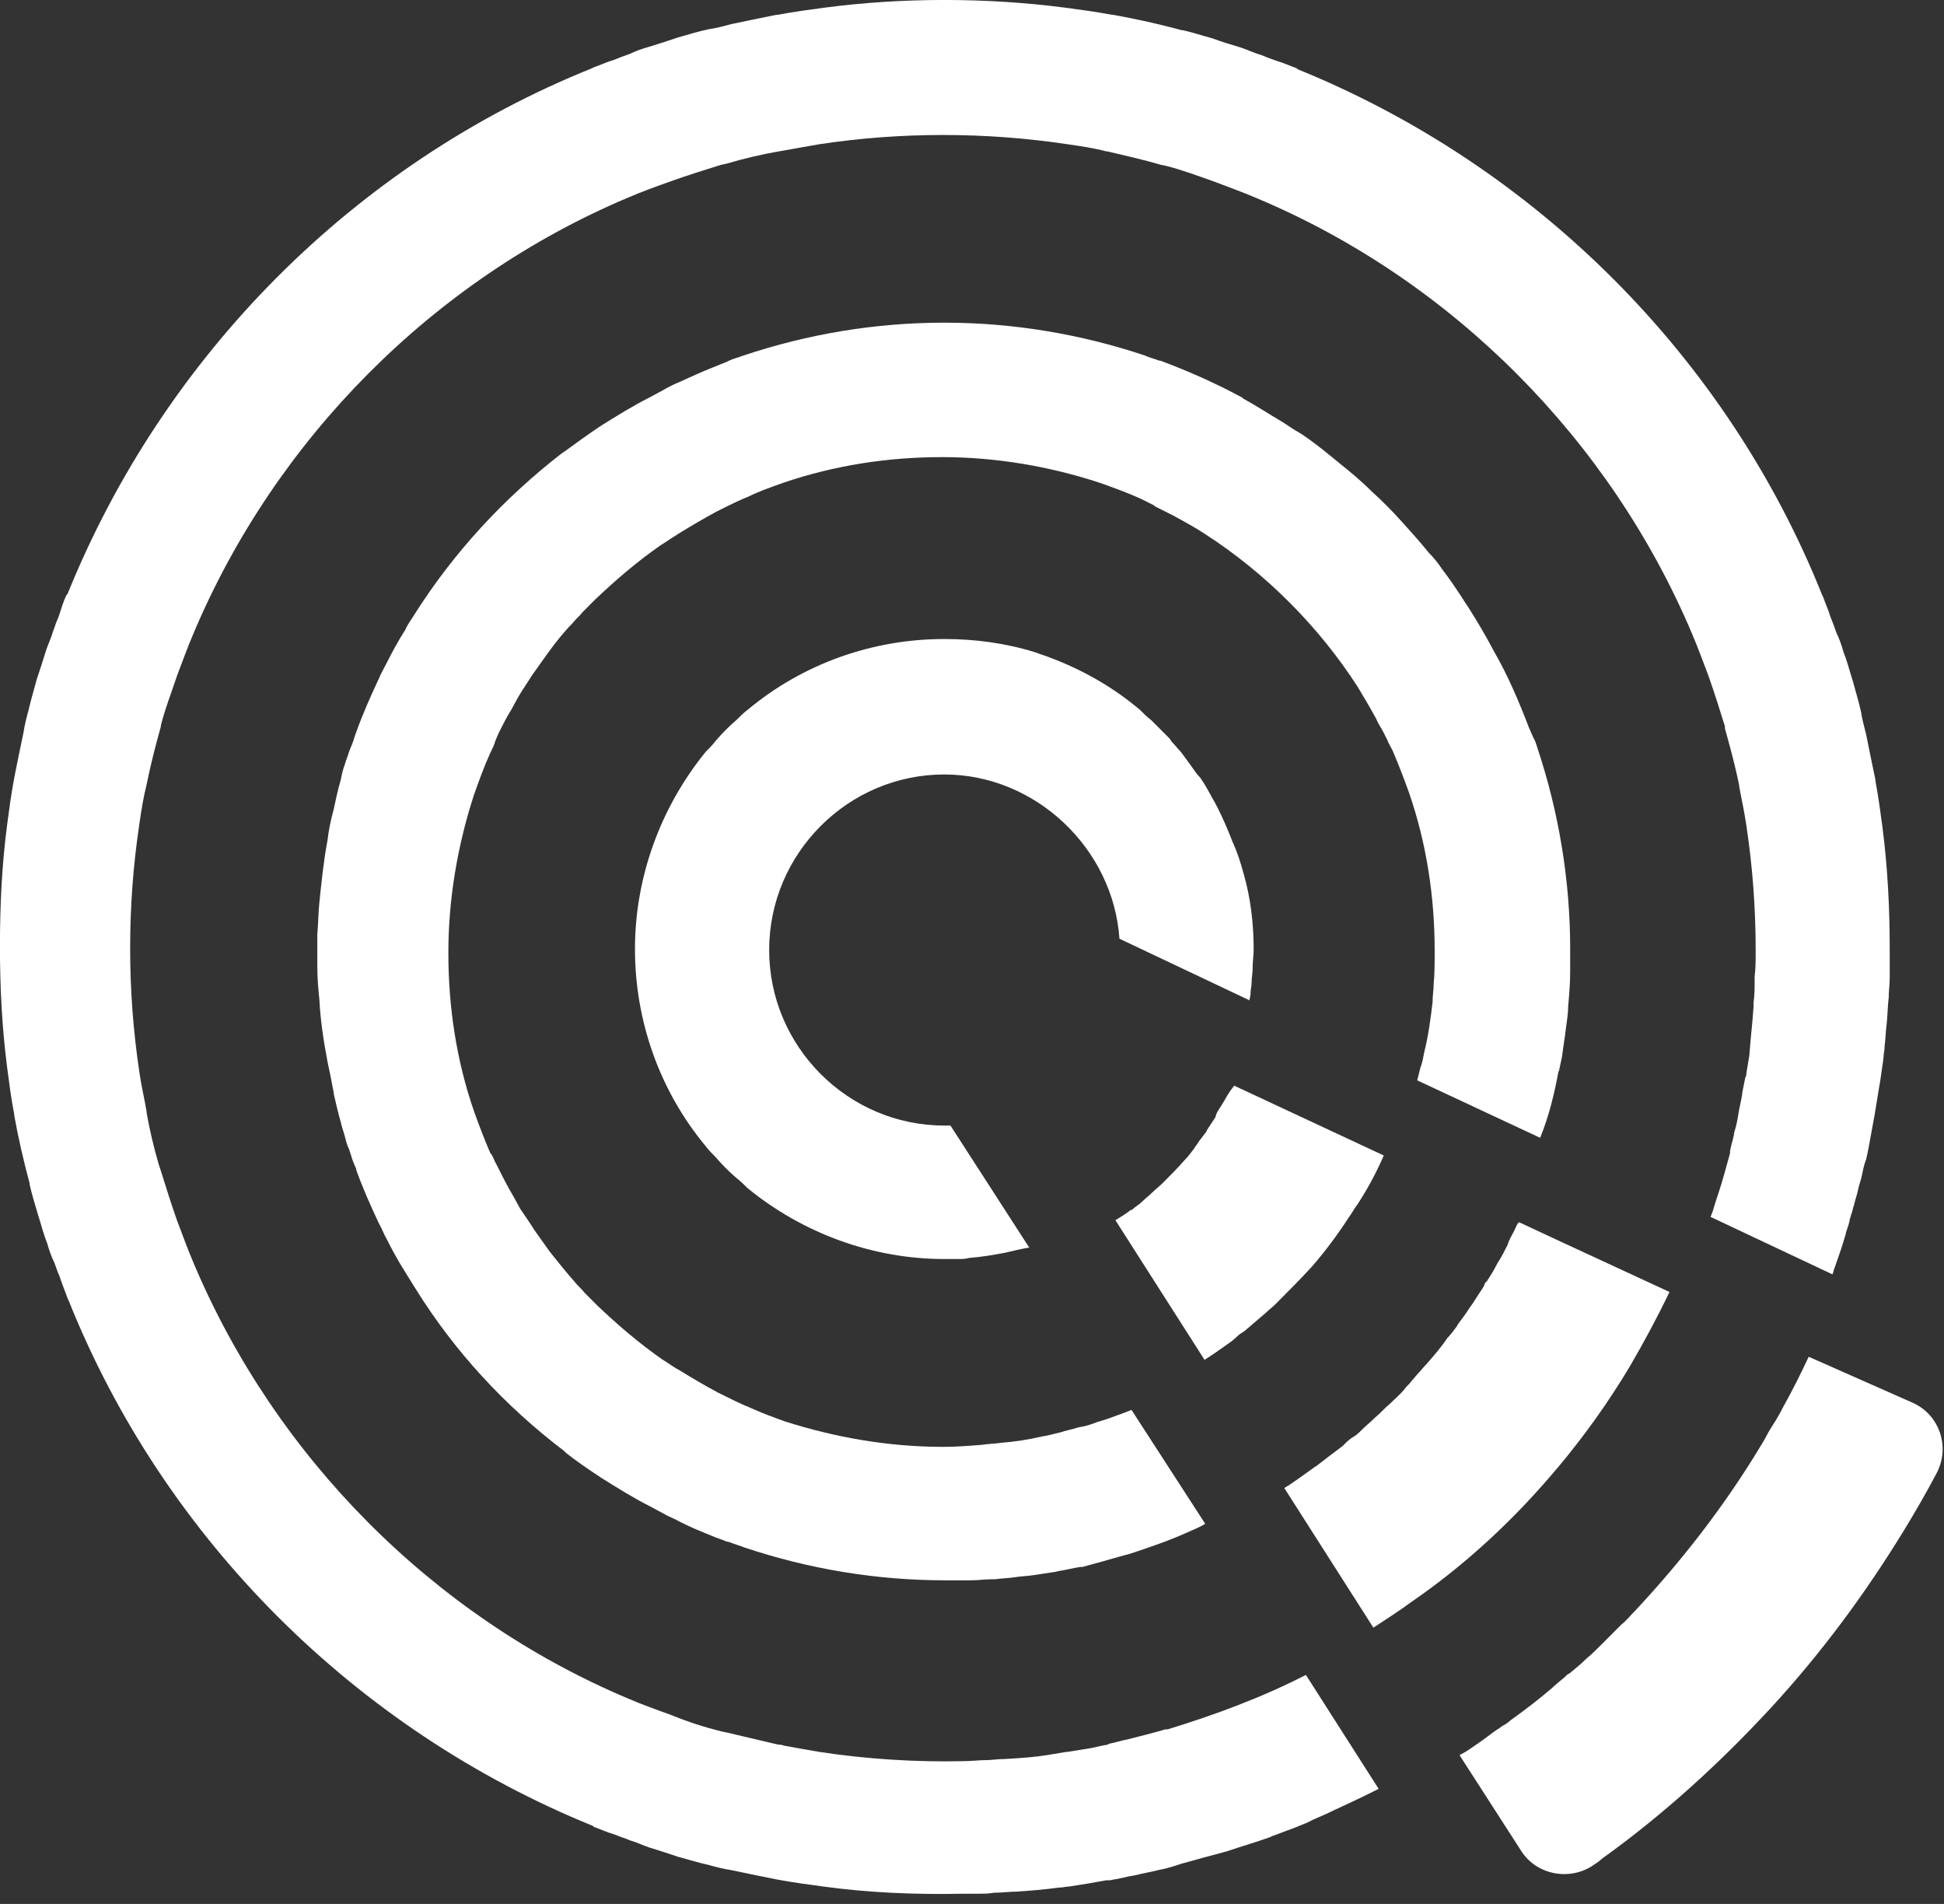 <svg width="144" height="141" viewBox="0 0 144 141" fill="none" xmlns="http://www.w3.org/2000/svg">
<rect x="0" y="0" width="144" height="141" fill="#333333" stroke="none"/>
<path d="M115.395 108.68C117.368 106.323 119.112 103.889 120.706 101.23C121.769 99.404 122.756 97.579 123.665 95.68L115.774 92.029L112.514 90.509C112.514 90.509 112.514 90.587 112.436 90.587C112.286 90.815 112.208 91.118 112.057 91.346C111.906 91.649 111.755 91.877 111.678 92.183C111.45 92.641 111.222 93.094 110.92 93.552C110.692 94.009 110.464 94.389 110.162 94.843C110.162 94.843 110.162 94.92 110.085 94.92C110.008 94.997 109.934 95.148 109.934 95.222C109.706 95.602 109.478 95.908 109.249 96.288C109.172 96.365 109.172 96.439 109.099 96.517C108.87 96.819 108.642 97.203 108.414 97.505C108.263 97.734 108.035 97.962 107.884 98.265C107.656 98.567 107.428 98.873 107.2 99.102C106.744 99.788 106.213 100.393 105.683 101.001C105.455 101.23 105.227 101.533 104.999 101.761L104.543 102.292C104.392 102.521 104.164 102.672 104.013 102.901C103.711 103.281 103.328 103.587 102.949 103.966C102.57 104.269 102.265 104.652 101.886 104.955C101.584 105.257 101.202 105.563 100.9 105.866C100.671 106.094 100.443 106.323 100.141 106.474C99.913 106.626 99.685 106.854 99.457 107.083C99.155 107.311 98.85 107.54 98.548 107.769C98.246 107.997 97.864 108.3 97.562 108.528C97.484 108.606 97.411 108.606 97.334 108.68C96.575 109.211 95.891 109.745 95.133 110.199L101.732 120.54C102.641 119.932 103.627 119.323 104.539 118.641C108.636 115.827 112.279 112.408 115.389 108.68H115.395Z" fill="white"/>
<path d="M139.902 73.936C139.902 73.404 139.979 72.947 139.979 72.416V70.288C139.979 67.246 139.828 64.281 139.449 61.315C139.298 60.176 139.147 59.036 138.919 57.819V57.742C138.691 56.676 138.462 55.536 138.234 54.397C138.083 53.788 137.932 53.257 137.855 52.723C137.704 52.037 137.476 51.277 137.248 50.443C137.02 49.758 136.869 49.075 136.564 48.315C136.413 47.784 136.262 47.327 136.034 46.87C135.883 46.413 135.732 46.033 135.577 45.653C135.426 45.122 135.198 44.664 135.047 44.207L134.97 44.056C127.915 26.417 113.728 12.277 96.126 5.13L96.049 5.053C95.592 4.901 95.139 4.673 94.606 4.522C94.15 4.37 93.771 4.219 93.392 4.064C92.862 3.913 92.405 3.684 91.949 3.533C91.191 3.305 90.433 3.076 89.826 2.847C88.99 2.619 88.309 2.39 87.625 2.239H87.548C85.877 1.782 84.133 1.402 82.465 1.099H82.388C81.174 0.871 80.037 0.719 78.899 0.568C73.059 -0.192 66.836 -0.192 61.072 0.568C59.935 0.719 58.798 0.871 57.583 1.099H57.506C56.369 1.328 55.232 1.556 54.168 1.785C53.638 1.936 53.031 2.088 52.498 2.165C51.739 2.316 51.055 2.545 50.223 2.773C49.539 3.002 48.858 3.231 48.099 3.459C47.569 3.611 47.113 3.762 46.657 3.99C46.201 4.142 45.822 4.293 45.443 4.448C44.913 4.599 44.456 4.827 44 4.979L43.849 5.056C26.247 12.126 12.137 26.343 5.005 43.982L4.928 44.059C4.699 44.517 4.548 45.048 4.397 45.505L4.32 45.733C4.169 46.036 4.092 46.342 3.941 46.722C3.79 47.253 3.562 47.71 3.411 48.167C3.183 48.927 2.955 49.613 2.727 50.295C2.499 51.133 2.271 51.892 2.12 52.575C1.969 53.106 1.818 53.714 1.741 54.249C1.512 55.315 1.284 56.454 1.056 57.594C0.828 58.811 0.677 59.95 0.526 61.09C0.147 63.978 -0.004 67.02 -0.004 70.063C-0.004 73.105 0.147 76.07 0.526 79.035C0.677 80.175 0.828 81.392 1.056 82.531V82.609C1.358 84.283 1.741 85.954 2.193 87.628V87.705C2.344 88.391 2.573 89.151 2.801 89.911C3.029 90.596 3.18 91.279 3.485 92.039C3.636 92.57 3.787 93.027 4.015 93.484C4.166 93.864 4.243 94.17 4.394 94.472L4.471 94.701C4.622 95.158 4.85 95.689 5.001 96.147L5.079 96.298C12.133 113.937 26.321 128.077 43.923 135.224L44 135.301C44.456 135.453 44.909 135.681 45.443 135.832L45.671 135.91C45.973 136.061 46.355 136.138 46.657 136.29C47.187 136.441 47.643 136.67 48.099 136.821C48.858 137.049 49.542 137.278 50.223 137.507C51.058 137.735 51.817 137.964 52.498 138.115C53.028 138.266 53.635 138.418 54.168 138.495C55.232 138.724 56.369 138.952 57.506 139.181C58.721 139.409 59.858 139.561 60.995 139.712C64.333 140.169 67.822 140.32 71.388 140.243H72.374C72.831 140.243 73.284 140.243 73.663 140.166H73.74C74.27 140.166 74.803 140.088 75.333 140.088C76.397 140.011 77.383 139.937 78.443 139.786H78.52C78.748 139.786 78.976 139.709 79.205 139.709L80.647 139.48C81.103 139.403 81.482 139.329 81.935 139.251H82.163C82.314 139.251 82.465 139.174 82.62 139.174C82.999 139.097 83.378 139.023 83.683 138.945L84.139 138.868C84.669 138.717 85.277 138.64 85.81 138.488C86.266 138.411 86.796 138.26 87.252 138.108L87.481 138.031C88.544 137.729 89.681 137.423 90.819 137.12C91.956 136.74 93.019 136.434 94.079 136.054C94.157 136.054 94.157 135.977 94.23 135.977C94.687 135.826 95.217 135.597 95.673 135.446C96.052 135.295 96.431 135.143 96.81 134.989L97.266 134.76C97.796 134.531 98.33 134.303 98.783 134.074C99.769 133.617 100.755 133.163 101.819 132.629L102.121 132.477L96.733 124.039C93.472 125.714 89.98 127.004 86.491 128.07H86.34C85.277 128.373 84.368 128.601 83.458 128.83C83.002 128.907 82.623 129.058 82.17 129.132L82.019 129.21C81.489 129.287 81.033 129.438 80.503 129.512C80.047 129.59 79.516 129.664 79.06 129.741H78.983C78.527 129.818 78.074 129.892 77.618 129.97C76.709 130.121 75.645 130.198 74.357 130.272H74.28C73.901 130.272 73.445 130.349 73.065 130.349C72.535 130.349 71.928 130.427 71.395 130.427H71.318C67.829 130.504 64.185 130.275 60.697 129.741C59.787 129.59 58.952 129.438 58.117 129.284L57.815 129.206H57.664C56.376 128.904 55.084 128.598 53.796 128.295L53.417 128.218C52.202 127.915 50.988 127.532 49.7 127.001C48.636 126.621 47.576 126.241 46.513 125.784C32.097 119.703 20.413 107.92 14.344 93.548C13.888 92.482 13.509 91.42 13.13 90.432C12.674 89.141 12.294 87.924 11.915 86.707L11.764 86.25C11.385 84.959 11.08 83.664 10.855 82.374V82.296C10.704 81.385 10.476 80.471 10.325 79.408C9.869 76.366 9.641 73.327 9.641 70.211C9.641 67.094 9.869 64.052 10.325 61.013C10.476 59.947 10.627 59.036 10.855 58.125C11.157 56.605 11.54 55.16 11.919 53.792V53.714C12.221 52.497 12.677 51.358 13.133 49.99C13.512 49.001 13.891 47.935 14.348 46.873C20.416 32.505 32.101 20.719 46.516 14.637C47.58 14.18 48.64 13.8 49.703 13.42C50.991 12.963 52.206 12.583 53.42 12.203L53.799 12.126C55.087 11.746 56.379 11.44 57.667 11.215L58.123 11.137C58.959 10.986 59.794 10.835 60.703 10.68C66.698 9.769 72.995 9.769 79.064 10.68C80.127 10.832 81.113 10.983 81.945 11.211H82.022C83.311 11.514 84.68 11.82 85.968 12.2L86.347 12.277C87.561 12.58 88.776 13.037 90.064 13.494C91.05 13.874 92.114 14.254 93.174 14.711C107.589 20.793 119.273 32.576 125.342 46.947C125.798 48.013 126.177 49.075 126.557 50.063C127.013 51.354 127.392 52.571 127.771 53.788V53.94C128.15 55.308 128.529 56.676 128.834 58.196V58.273C128.985 59.11 129.213 60.098 129.364 61.161C129.821 64.203 130.049 67.242 130.049 70.359C130.049 71.118 130.049 71.727 129.972 72.335V72.715C129.972 73.172 129.972 73.704 129.894 74.235V74.537L129.817 75.526C129.74 76.285 129.666 77.122 129.589 78.034V78.111L129.361 79.479C129.361 79.556 129.361 79.708 129.284 79.782C129.207 80.162 129.133 80.541 129.056 80.921V80.999C128.979 81.53 128.828 82.064 128.754 82.595C128.677 83.053 128.603 83.433 128.452 83.886V83.964C128.375 84.421 128.224 84.801 128.15 85.255V85.406C127.848 86.472 127.62 87.383 127.315 88.294C127.164 88.751 127.013 89.205 126.858 89.739L126.707 90.119L135.735 94.375C135.812 94.224 135.812 94.073 135.886 93.918C136.114 93.232 136.416 92.472 136.644 91.639C136.721 91.487 136.721 91.259 136.795 91.107L136.946 90.65C136.946 90.573 137.023 90.422 137.023 90.27C137.1 90.119 137.1 89.968 137.174 89.813C137.251 89.585 137.251 89.433 137.325 89.282C137.402 88.902 137.553 88.522 137.627 88.142C137.701 87.763 137.855 87.383 137.929 87.003C138.006 86.623 138.08 86.243 138.231 85.863C138.382 85.255 138.533 84.344 138.687 83.506C138.915 82.367 139.066 81.227 139.294 79.933L139.445 78.867C139.523 78.487 139.523 78.03 139.596 77.65V77.499C139.673 76.968 139.674 76.433 139.747 75.902C139.824 75.216 139.824 74.534 139.898 73.925L139.902 73.936Z" fill="white"/>
<path d="M115.474 79.335C115.551 78.955 115.625 78.649 115.702 78.269C115.779 77.661 115.853 77.203 115.93 76.672C116.007 75.912 116.158 75.227 116.158 74.544C116.235 73.707 116.309 72.796 116.309 71.959V70.285C116.309 65.192 115.474 60.173 113.88 55.382C113.803 55.154 113.729 54.851 113.578 54.622L113.276 53.937C112.518 51.96 111.683 49.983 110.619 48.158L110.542 48.006C110.012 47.018 109.479 46.107 108.949 45.27C108.721 44.89 108.493 44.584 108.264 44.204C107.808 43.518 107.355 42.836 106.822 42.15C106.52 41.693 106.215 41.313 105.836 40.933C105.228 40.173 104.47 39.336 103.786 38.577C103.102 37.817 102.343 37.057 101.585 36.371C100.827 35.611 99.992 34.926 99.234 34.317C98.777 33.937 98.398 33.631 98.019 33.329C97.335 32.798 96.654 32.263 95.969 31.883C95.59 31.655 95.285 31.426 94.906 31.198C93.997 30.666 93.084 30.058 92.098 29.523L92.021 29.446C90.048 28.38 87.999 27.469 85.952 26.71H85.875C85.496 26.558 85.117 26.481 84.811 26.33C80.031 24.733 75.026 23.896 69.94 23.896C64.854 23.896 59.849 24.733 55.069 26.33C54.689 26.481 54.31 26.558 54.005 26.71L53.854 26.787C53.475 26.938 53.096 27.089 52.717 27.244C51.959 27.547 51.123 27.93 50.288 28.31C49.909 28.461 49.453 28.69 49.074 28.918C48.772 29.07 48.389 29.298 48.087 29.449C46.873 30.058 45.658 30.818 44.444 31.577C43.535 32.186 42.7 32.794 41.864 33.403L41.636 33.554C37.312 36.899 33.595 40.93 30.71 45.492C30.482 45.872 30.18 46.252 30.026 46.631C29.495 47.468 29.039 48.306 28.66 49.065C28.432 49.523 28.204 49.902 28.053 50.282C27.446 51.573 26.838 52.945 26.382 54.236C26.231 54.616 26.154 54.995 26.003 55.301L25.852 55.681C25.775 55.984 25.624 56.29 25.55 56.592C25.399 56.972 25.322 57.352 25.248 57.732C25.02 58.492 24.869 59.252 24.718 59.937C24.49 60.774 24.339 61.534 24.262 62.217C23.96 63.813 23.806 65.41 23.655 66.853C23.578 67.612 23.578 68.372 23.504 69.209V71.566C23.504 72.477 23.581 73.24 23.655 74C23.732 75.519 23.957 77.042 24.262 78.635C24.413 79.321 24.564 80.081 24.718 80.915V80.992C24.869 81.601 25.02 82.36 25.248 83.12C25.326 83.5 25.477 83.88 25.55 84.186C25.627 84.488 25.701 84.794 25.852 85.097L26.003 85.554C26.08 85.857 26.231 86.24 26.382 86.542V86.62C26.838 87.911 27.446 89.282 28.053 90.573C28.281 90.953 28.432 91.41 28.66 91.79C29.039 92.55 29.495 93.387 30.026 94.224C30.254 94.604 30.555 95.061 30.784 95.441C33.665 100.08 37.386 104.108 41.784 107.453L41.935 107.604C42.693 108.212 43.605 108.821 44.515 109.429C45.729 110.189 46.943 110.949 48.154 111.557C48.456 111.709 48.839 111.937 49.141 112.089C49.52 112.317 49.976 112.468 50.355 112.697C51.264 113.154 52.026 113.457 52.784 113.763C53.086 113.914 53.468 113.991 53.77 114.143L54.072 114.22C54.451 114.371 54.757 114.448 55.136 114.6C59.916 116.197 64.921 117.034 70.007 117.034H71.903C72.433 117.034 72.966 116.956 73.496 116.956H73.724C74.254 116.879 74.71 116.879 75.167 116.805C75.623 116.731 76.076 116.728 76.532 116.654C77.062 116.576 77.518 116.503 78.048 116.425C78.199 116.425 78.35 116.348 78.427 116.348C78.957 116.271 79.491 116.119 80.021 116.045H80.172C80.702 115.894 81.309 115.743 81.843 115.588C82.601 115.36 83.208 115.208 83.738 115.057C85.103 114.6 86.469 114.146 87.834 113.537C88.364 113.309 88.898 113.08 89.277 112.852L83.815 104.414C83.436 104.565 83.057 104.716 82.601 104.871C82.222 105.022 81.765 105.173 81.235 105.328C80.856 105.479 80.4 105.631 79.87 105.708C79.414 105.859 78.961 105.936 78.505 106.088C78.126 106.165 77.669 106.316 77.139 106.39C76.153 106.619 75.167 106.77 74.18 106.848C73.65 106.925 73.194 106.925 72.738 106.999C71.752 107.076 70.843 107.15 69.856 107.15C65.834 107.15 61.889 106.464 58.098 105.251C57.263 104.948 56.427 104.642 55.595 104.262C54.837 103.96 54.079 103.577 53.166 103.123C52.18 102.592 51.271 102.057 50.285 101.449L50.134 101.371C49.755 101.143 49.449 100.914 49.07 100.685C47.326 99.468 45.732 98.1 44.216 96.655C43.914 96.352 43.609 96.046 43.307 95.744C43.079 95.441 42.777 95.212 42.549 94.906C41.941 94.221 41.334 93.461 40.727 92.701C40.348 92.17 39.969 91.635 39.59 91.104C39.211 90.496 38.832 89.965 38.526 89.507L38.07 88.67C37.614 87.911 37.235 87.151 36.856 86.391L36.779 86.24C36.628 86.011 36.55 85.709 36.4 85.48L36.322 85.403C35.866 84.337 35.487 83.349 35.108 82.286C33.82 78.562 33.212 74.608 33.212 70.577C33.212 66.547 33.897 62.593 35.108 58.868C35.487 57.803 35.866 56.74 36.322 55.752C36.473 55.449 36.624 55.143 36.701 54.841L36.929 54.31C37.231 53.701 37.537 53.093 37.916 52.484L38.372 51.647C38.674 51.116 39.056 50.581 39.435 49.973C39.815 49.442 40.194 48.907 40.573 48.376C41.18 47.539 41.787 46.779 42.394 46.171C42.623 45.868 42.924 45.64 43.153 45.334C43.455 45.031 43.76 44.725 44.062 44.423C45.578 42.977 47.172 41.609 48.916 40.392C49.295 40.163 49.6 39.935 49.979 39.706L50.208 39.555C51.194 38.946 52.103 38.415 53.089 37.881C53.998 37.423 54.76 37.044 55.518 36.741C56.276 36.361 57.189 36.055 58.021 35.753C61.815 34.462 65.76 33.853 69.779 33.853C73.798 33.853 77.746 34.539 81.463 35.753C82.527 36.133 83.587 36.513 84.573 36.97C84.875 37.121 85.181 37.272 85.483 37.427L85.56 37.504C86.016 37.733 86.469 37.961 86.925 38.19C87.76 38.647 88.596 39.101 89.277 39.558C93.752 42.446 97.697 46.4 100.582 50.887C101.038 51.647 101.491 52.407 101.947 53.244C102.098 53.624 102.327 53.93 102.478 54.232L102.555 54.384L102.783 54.841C102.86 55.069 103.011 55.298 103.085 55.449L103.162 55.601C103.618 56.666 103.997 57.655 104.376 58.717C105.665 62.442 106.272 66.395 106.272 70.426C106.272 71.263 106.272 72.1 106.195 72.934C106.195 73.314 106.117 73.771 106.117 74.151V74.228C105.966 75.445 105.815 76.662 105.51 77.879C105.433 78.259 105.359 78.716 105.208 79.096C105.131 79.399 105.057 79.705 104.98 80.007L114.085 84.263C114.769 82.592 115.148 80.918 115.45 79.321L115.474 79.335Z" fill="white"/>
<path d="M91.344 62.455C90.965 61.467 90.509 60.401 89.979 59.412C89.751 59.032 89.523 58.575 89.295 58.196C89.144 57.967 88.993 57.664 88.765 57.436L88.687 57.358C88.308 56.827 87.929 56.293 87.473 55.684C87.245 55.456 87.017 55.153 86.789 54.925L86.638 54.696C86.181 54.239 85.729 53.785 85.272 53.328C84.97 53.099 84.742 52.87 84.437 52.568C82.464 50.894 80.19 49.603 77.761 48.692C77.382 48.54 77.077 48.463 76.698 48.312C74.497 47.626 72.222 47.324 69.945 47.324C64.634 47.324 59.474 49.149 55.378 52.568C55.076 52.797 54.848 53.025 54.543 53.328C54.013 53.785 53.48 54.316 53.027 54.847C52.799 55.15 52.571 55.378 52.269 55.684C48.931 59.789 47.035 64.959 47.035 70.281C47.035 75.603 48.857 80.773 52.269 84.878C52.497 85.18 52.725 85.409 53.027 85.715C53.483 86.246 54.013 86.781 54.543 87.234C54.845 87.463 55.073 87.692 55.378 87.994C59.474 91.339 64.634 93.239 69.945 93.239H71.008C71.236 93.239 71.538 93.239 71.766 93.161C72.752 93.084 73.588 92.933 74.423 92.781C75.03 92.63 75.711 92.479 76.168 92.401H76.245L70.404 83.355H69.948C62.816 83.355 56.975 77.502 56.975 70.355C56.975 63.208 62.816 57.355 69.948 57.355C76.701 57.355 82.464 62.828 82.921 69.518L92.555 74.08C92.555 73.929 92.633 73.777 92.633 73.623V73.545C92.633 73.317 92.71 73.014 92.71 72.786C92.71 72.406 92.787 72.1 92.787 71.72C92.787 71.189 92.864 70.731 92.864 70.352C92.864 68.375 92.636 66.475 92.106 64.65C91.878 63.813 91.65 63.13 91.348 62.445L91.344 62.455Z" fill="white"/>
<path d="M90.44 81.916C90.289 82.145 90.138 82.374 90.061 82.602V82.68C89.832 83.059 89.604 83.365 89.376 83.745C89.376 83.823 89.299 83.896 89.225 83.974C89.074 84.202 88.923 84.354 88.769 84.582C88.692 84.734 88.541 84.885 88.467 85.04C88.239 85.342 88.011 85.648 87.783 85.876C87.253 86.485 86.645 87.094 86.112 87.625C85.884 87.853 85.582 88.082 85.354 88.311C85.126 88.539 84.824 88.768 84.596 88.996C84.368 89.225 84.066 89.376 83.838 89.605H83.76C83.381 89.907 83.002 90.136 82.623 90.365L89.225 100.705C89.832 100.325 90.362 99.946 90.896 99.566C91.124 99.414 91.426 99.186 91.654 98.957C91.805 98.806 91.956 98.729 92.184 98.577C92.714 98.12 93.248 97.666 93.778 97.209C94.006 96.981 94.234 96.829 94.462 96.601C95.371 95.69 96.284 94.775 97.193 93.787C98.179 92.647 99.088 91.43 99.923 90.136C100.151 89.833 100.302 89.527 100.531 89.225C100.608 89.147 100.608 89.074 100.682 88.996C101.366 87.931 101.97 86.791 102.503 85.574L91.426 80.404C90.97 80.935 90.742 81.469 90.44 81.923V81.916Z" fill="white"/>
<path d="M133.983 100.47C133.376 101.761 132.769 102.978 132.088 104.195C131.859 104.652 131.558 105.183 131.252 105.641C130.95 106.098 130.722 106.629 130.417 107.086C127.76 111.497 124.576 115.602 121.084 119.326C120.782 119.629 120.477 120.012 120.098 120.315C119.642 120.772 119.111 121.303 118.655 121.76C118.276 122.14 117.897 122.52 117.518 122.826C117.139 123.206 116.76 123.512 116.304 123.892C116.304 123.892 116.226 123.969 116.153 123.969C115.774 124.349 115.317 124.655 114.938 125.035C113.952 125.872 112.966 126.632 111.902 127.391C111.751 127.543 111.523 127.694 111.372 127.771C111.221 127.849 111.07 128 110.916 128.074C110.46 128.376 110.007 128.76 109.55 129.062C109.094 129.365 108.715 129.671 108.262 129.899C108.185 129.899 108.185 129.977 108.111 129.977L112.664 137.046C113.801 138.872 116.307 139.326 118.051 138.112C118.28 137.961 118.508 137.809 118.659 137.655C123.211 134.387 127.384 130.585 131.175 126.48C134.892 122.449 138.156 118.042 141.038 113.329C141.873 111.961 142.709 110.515 143.467 109.073C144.453 107.174 143.695 104.817 141.722 103.903L133.983 100.48V100.47Z" fill="white"/>
</svg>
